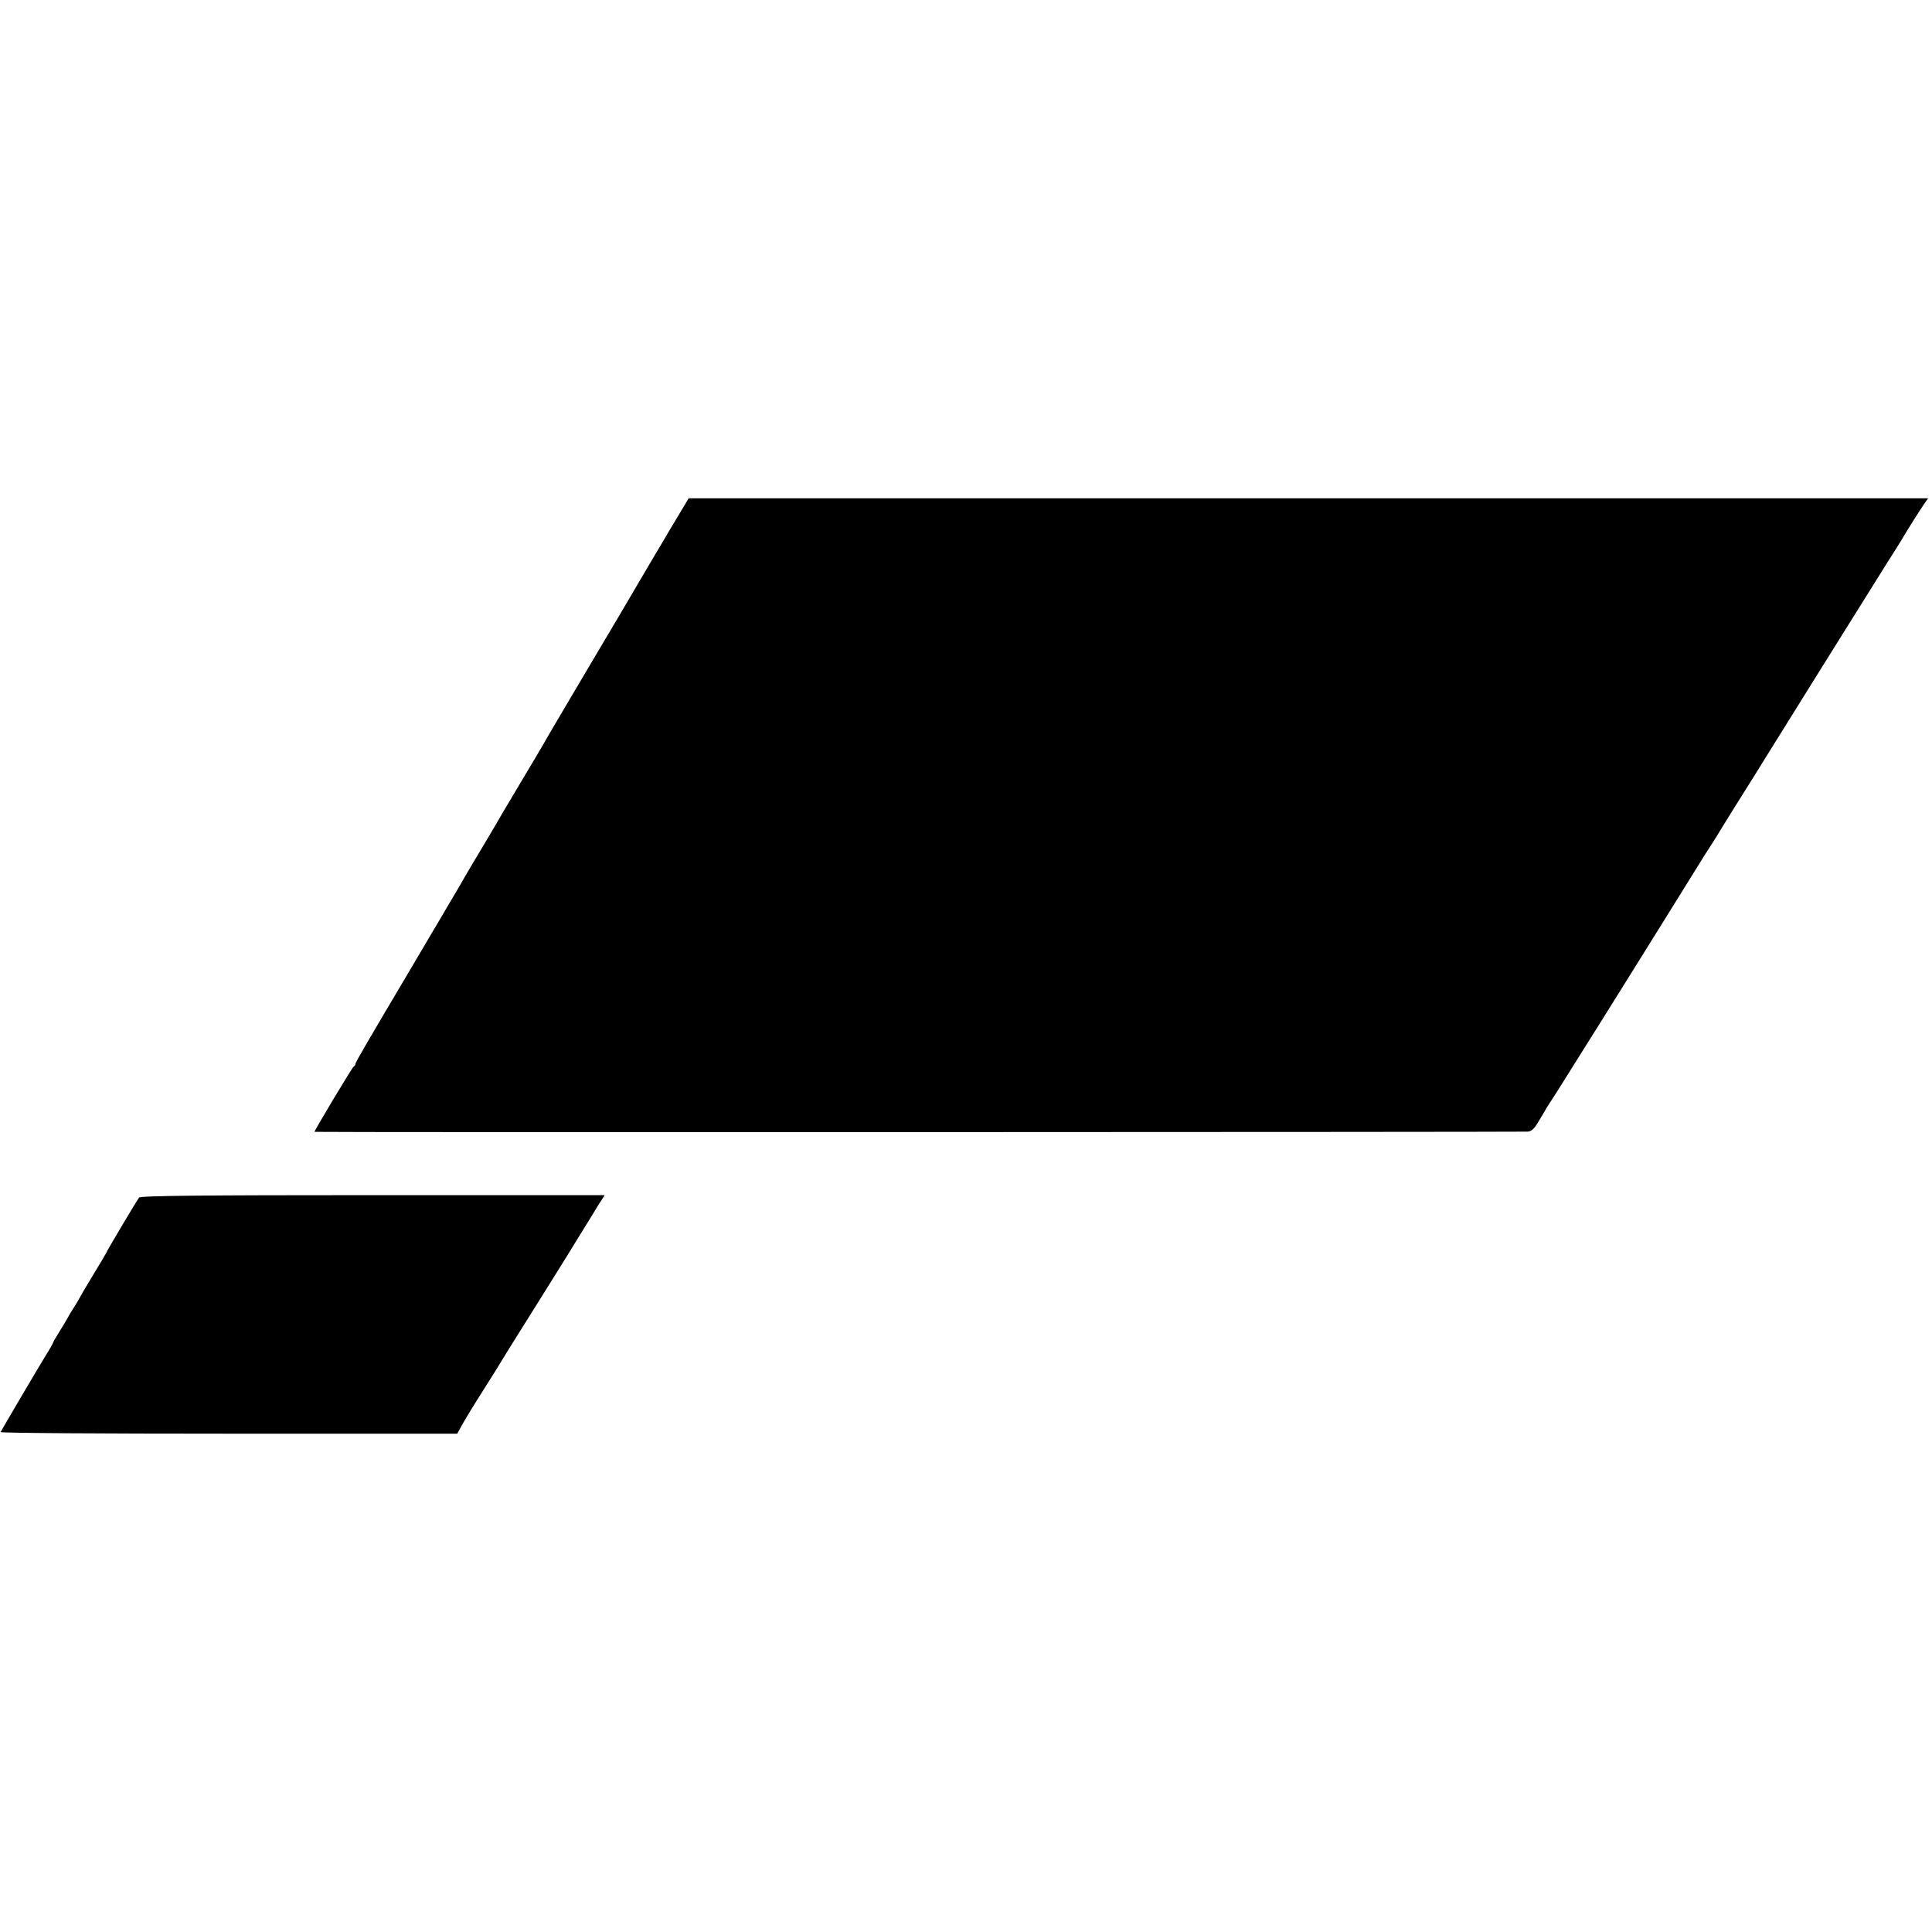 <?xml version="1.0" standalone="no"?>
<!DOCTYPE svg PUBLIC "-//W3C//DTD SVG 20010904//EN"
 "http://www.w3.org/TR/2001/REC-SVG-20010904/DTD/svg10.dtd">
<svg version="1.0" xmlns="http://www.w3.org/2000/svg"
 width="946pt" height="946pt" viewBox="0 0 946 946"
 preserveAspectRatio="xMidYMid meet">
<g transform="translate(0,946) scale(0.1,-0.1)"
fill="#000000" stroke="none">
<path d="M3329 6948 c-24 -40 -48 -80 -54 -90 -5 -10 -39 -66 -74 -125 -35
-60 -115 -195 -177 -301 -63 -105 -165 -279 -228 -385 -62 -105 -123 -208
-133 -227 -17 -29 -55 -94 -108 -182 -39 -65 -81 -136 -91 -153 -6 -11 -48
-83 -94 -160 -46 -77 -97 -162 -112 -190 -16 -27 -37 -63 -47 -80 -10 -16 -34
-57 -53 -90 -20 -33 -78 -132 -130 -220 -227 -383 -288 -487 -288 -495 0 -5
-3 -10 -8 -12 -6 -2 -192 -312 -192 -320 0 -3 5867 -1 5940 1 19 1 32 13 55
52 17 28 35 59 40 68 6 9 26 41 46 71 34 53 380 606 601 962 59 95 116 187
126 203 44 67 77 121 82 130 3 6 46 74 95 153 50 79 95 151 100 160 18 30 576
924 619 992 23 36 53 83 66 105 31 53 88 143 112 178 l19 27 -3035 0 -3034 0
-43 -72z"/>
<path d="M681 3596 c-10 -12 -161 -266 -161 -271 0 -1 -28 -49 -63 -106 -35
-57 -66 -111 -70 -119 -4 -8 -16 -28 -27 -45 -11 -16 -23 -37 -27 -45 -4 -8
-22 -38 -40 -67 -18 -29 -33 -54 -33 -57 0 -3 -17 -33 -39 -68 -31 -50 -201
-339 -218 -370 -2 -5 500 -8 1116 -8 l1120 0 13 24 c17 32 59 102 122 201 53
84 56 88 108 174 18 29 40 64 48 77 26 41 235 375 245 392 17 27 59 96 72 117
7 11 28 45 47 76 19 31 41 68 51 82 l16 25 -1135 0 c-837 0 -1138 -3 -1145
-12z"/>
</g>
</svg>

